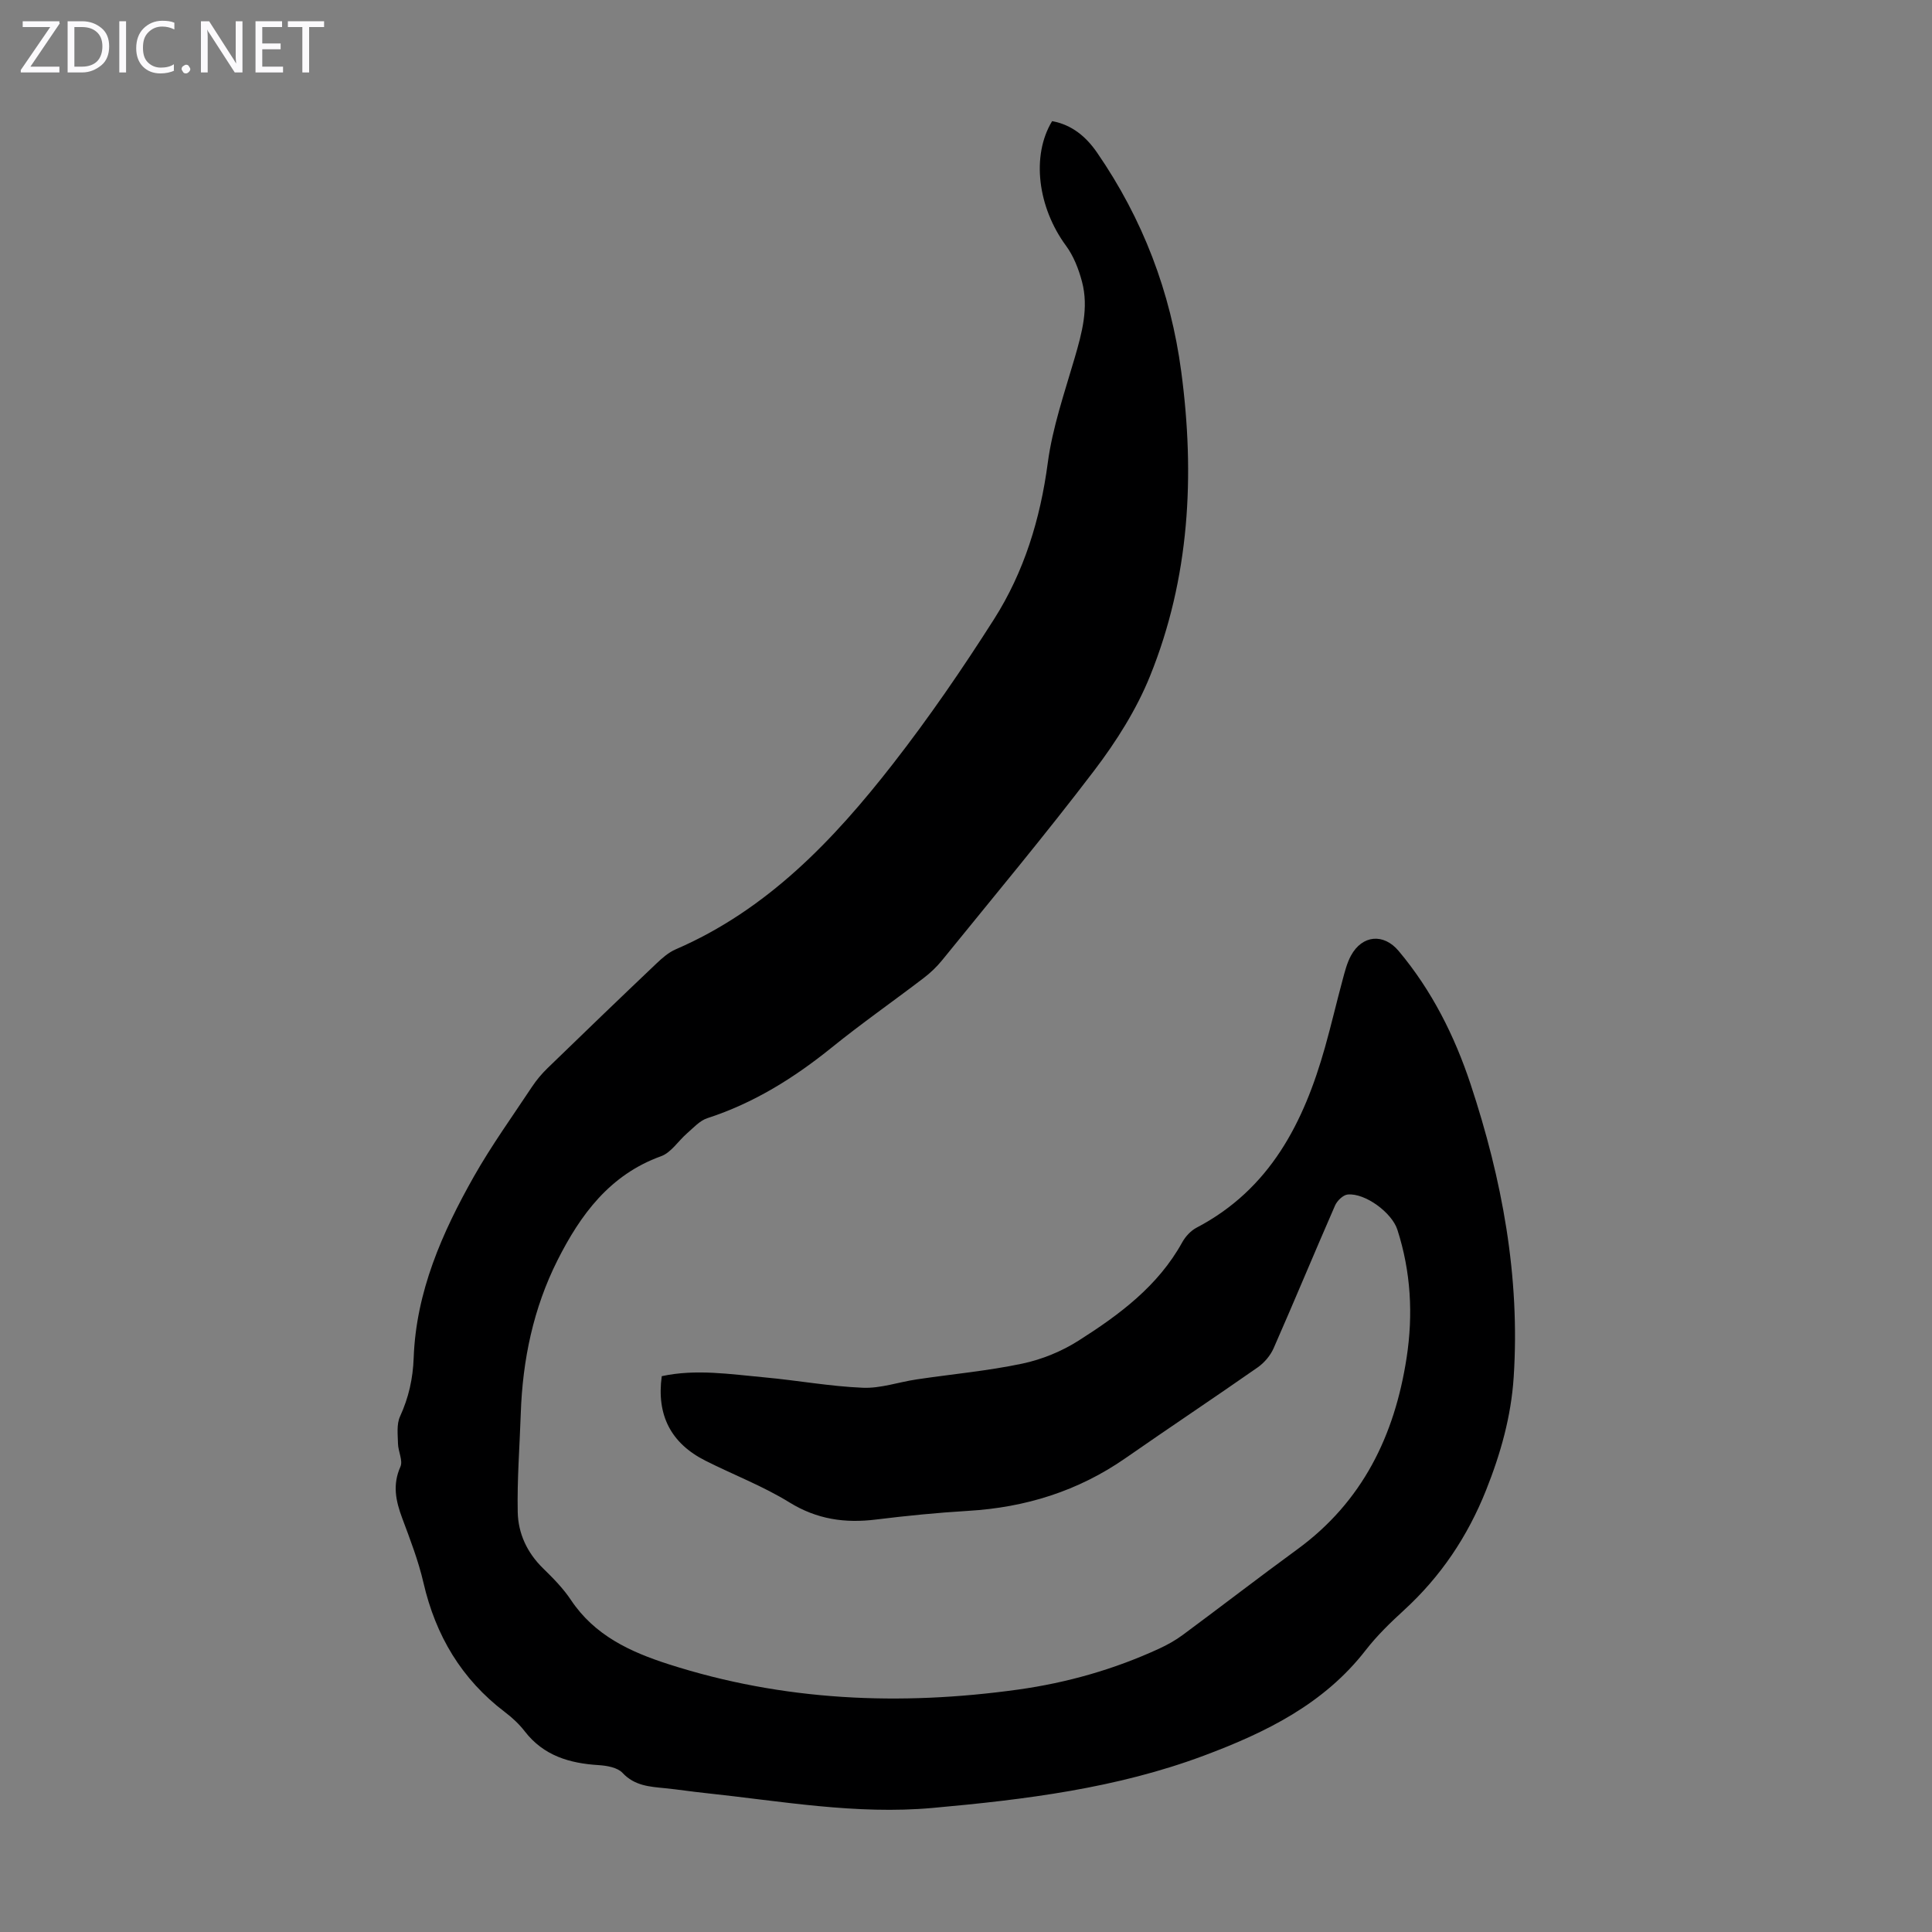 <svg enable-background="new 0 0 400 400" viewBox="0 0 400 400" xmlns="http://www.w3.org/2000/svg"><rect x="0" y="0" width="400" height="400" fill="#808080" stroke="none"/><g fill="#fbfafc"><path d="m12.4 4.8-6.1 9h6v1.2h-8v-.5l6.1-8.9h-5.7v-1.2h7.6v.4z"/><path d="m14 15v-10.6h3c1.6 0 2.9.5 4 1.4s1.6 2.2 1.6 3.8-.5 3-1.6 3.9-2.4 1.5-4 1.5zm1.4-9.4v8.2h1.6c1.3 0 2.4-.4 3.1-1.1s1.1-1.8 1.1-3.1-.4-2.3-1.2-3-1.8-1-3.1-1z"/><path d="m26.1 4.4v10.6h-1.4v-10.6z"/><path d="m36.1 14.6c-.8.4-1.8.6-2.9.6-1.5 0-2.7-.5-3.6-1.4s-1.4-2.2-1.4-3.8c0-1.7.5-3.1 1.5-4.1s2.3-1.6 3.9-1.6c1 0 1.8.1 2.5.4v1.4c-.8-.4-1.6-.6-2.5-.6-1.2 0-2.1.4-2.9 1.2s-1.1 1.8-1.1 3.2c0 1.3.3 2.3 1 3s1.6 1.1 2.7 1.1c1 0 2-.2 2.7-.7v1.3z"/><path d="m37.6 14.3c0-.2.1-.5.3-.6s.4-.3.6-.3c.3 0 .5.1.6.3s.3.4.3.6-.1.4-.3.6-.4.3-.6.3c-.3 0-.5-.1-.6-.3s-.3-.4-.3-.6z"/><path d="m50.2 15h-1.6l-5.3-8.2c-.2-.2-.3-.5-.4-.7 0 .2.1.7.1 1.5v7.4h-1.4v-10.6h1.7l5.2 8.1c.2.4.4.6.4.7 0-.3-.1-.8-.1-1.5v-7.3h1.4z"/><path d="m58.6 15h-5.7v-10.6h5.5v1.2h-4.1v3.4h3.8v1.2h-3.8v3.6h4.3z"/><path d="m67.1 5.6h-3.1v9.4h-1.4v-9.4h-3v-1.2h7.5z"/></g><path d="m217.83 25.08c4.11.75 7.05 3.23 9.33 6.55 9.43 13.69 15.21 28.83 17.4 45.28 2.87 21.51 1.75 42.76-6.45 63.04-2.81 6.96-6.99 13.56-11.55 19.56-10.16 13.36-20.93 26.25-31.5 39.29-1.11 1.37-2.43 2.63-3.84 3.7-6.31 4.82-12.84 9.38-19.01 14.37-7.81 6.31-16.15 11.52-25.77 14.64-1.57.51-2.86 1.98-4.18 3.12-1.83 1.58-3.31 4.01-5.41 4.76-10.62 3.83-16.69 12.13-21.43 21.54-4.99 9.91-7.23 20.63-7.6 31.73-.23 6.81-.77 13.62-.63 20.41.09 4.42 1.94 8.41 5.25 11.64 2.08 2.03 4.16 4.14 5.76 6.54 4.9 7.35 12.25 10.75 20.26 13.32 23.69 7.61 47.86 8.64 72.33 5.24 10.12-1.41 19.9-4.19 29.21-8.48 1.71-.79 3.39-1.73 4.9-2.85 7.92-5.86 15.71-11.88 23.67-17.69 13.5-9.85 20.17-23.55 22.65-39.66 1.38-8.98.89-17.85-1.91-26.54-1.13-3.51-6.65-7.62-10.28-7.28-.96.09-2.19 1.29-2.62 2.27-4.3 9.83-8.4 19.74-12.72 29.56-.67 1.52-1.92 2.99-3.28 3.95-9.07 6.34-18.29 12.47-27.37 18.79-9.83 6.84-20.74 10.23-32.63 10.93-6.35.38-12.7 1.01-19.02 1.79-6.42.8-12.23-.02-17.94-3.54-5.49-3.39-11.61-5.72-17.4-8.64-7.15-3.6-10.15-9.45-9.04-17.5 7.08-1.53 14.19-.4 21.27.25 6.79.62 13.55 1.87 20.35 2.15 3.69.16 7.43-1.18 11.16-1.73 7.3-1.09 14.68-1.75 21.88-3.27 4.06-.86 8.16-2.54 11.66-4.77 8.42-5.35 16.43-11.28 21.43-20.33.67-1.21 1.78-2.42 2.99-3.05 15.2-7.97 22.18-21.74 26.58-37.35 1.3-4.62 2.39-9.31 3.64-13.94.46-1.71.9-3.5 1.74-5.04 2.33-4.27 6.75-4.66 9.86-.96 6.86 8.17 11.57 17.55 14.9 27.59 6.52 19.69 10.28 39.83 8.92 60.69-.53 8.1-2.69 15.77-5.7 23.33-3.84 9.64-9.4 17.92-17.04 24.91-2.8 2.56-5.57 5.25-7.89 8.24-8.67 11.19-20.74 17.07-33.52 21.85-18.09 6.76-37.02 9.1-56.12 10.82-15.91 1.44-31.44-1.42-47.1-3.08-2.78-.29-5.55-.72-8.33-1-3.2-.32-6.29-.49-8.8-3.17-1.04-1.12-3.23-1.5-4.93-1.61-6.04-.37-11.4-1.94-15.31-6.99-1.15-1.49-2.58-2.83-4.09-3.97-9.01-6.83-14.36-15.85-16.89-26.81-1.05-4.55-2.76-8.97-4.4-13.37-1.33-3.56-2.04-6.9-.37-10.64.56-1.26-.46-3.15-.5-4.76-.04-1.89-.32-4.03.42-5.64 1.79-3.92 2.67-7.8 2.83-12.18.5-13.63 5.87-25.85 12.46-37.5 3.63-6.41 7.96-12.43 12.04-18.59.92-1.38 2.01-2.69 3.21-3.85 7.47-7.25 14.97-14.47 22.52-21.64 1.2-1.14 2.53-2.32 4.02-2.96 18.93-8.19 32.64-22.57 44.96-38.38 7.48-9.6 14.39-19.68 20.93-29.95 6.24-9.81 9.59-20.74 11.14-32.39.98-7.35 3.47-14.52 5.56-21.69 1.52-5.22 2.95-10.42 1.53-15.81-.69-2.61-1.74-5.32-3.32-7.46-5.85-7.95-7.22-18.64-2.87-25.79z" fill="#000001"/></svg>